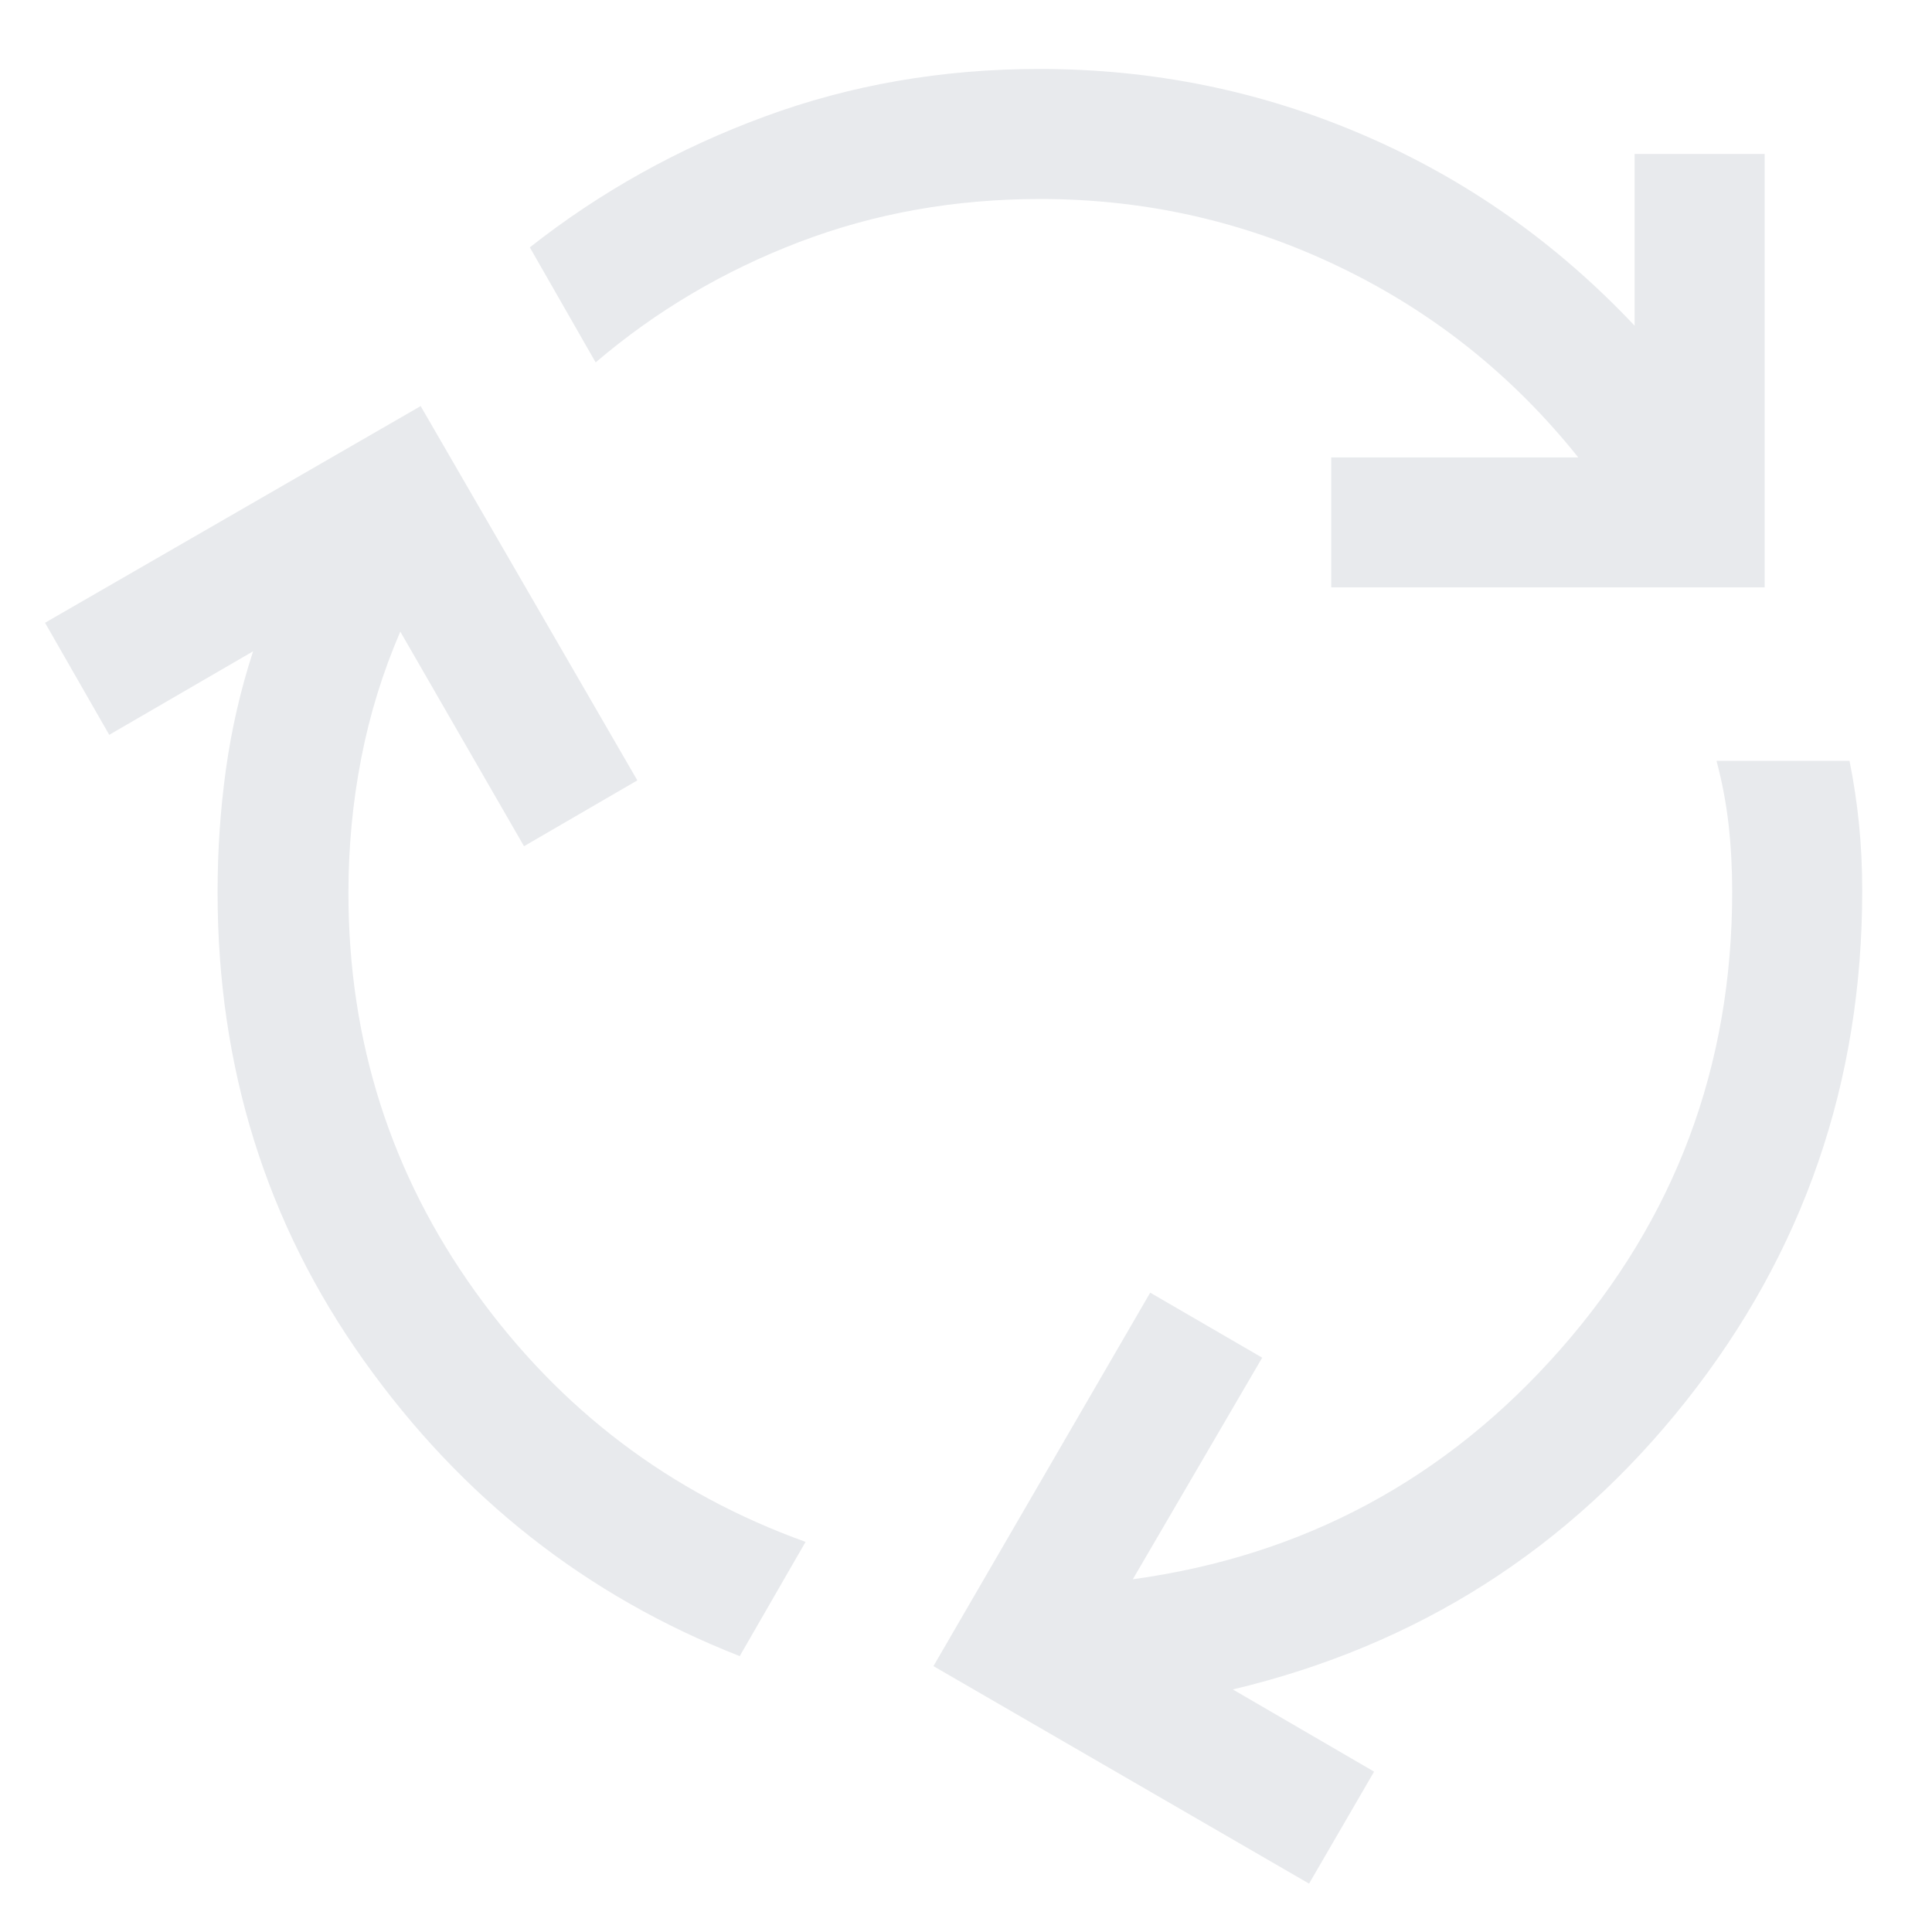 <svg width="26" height="26" viewBox="0 0 26 26" fill="none" xmlns="http://www.w3.org/2000/svg">
    <path d="M9.955 22.287C7.895 21.481 6.209 20.155 4.897 18.31C3.584 16.465 2.928 14.364 2.928 12.007C2.928 11.449 2.965 10.899 3.04 10.357C3.115 9.815 3.237 9.284 3.406 8.765L1.47 9.889L0.606 8.381L5.661 5.465L8.577 10.502L7.052 11.388L5.387 8.5C5.151 9.048 4.975 9.616 4.861 10.206C4.746 10.797 4.689 11.4 4.689 12.018C4.689 14.009 5.259 15.798 6.398 17.385C7.537 18.972 9.018 20.093 10.841 20.75L9.955 22.287ZM17.915 7.905V6.156H21.24C20.353 5.047 19.278 4.191 18.014 3.586C16.75 2.98 15.412 2.678 14 2.678C12.848 2.678 11.766 2.871 10.754 3.258C9.741 3.645 8.828 4.184 8.016 4.877L7.13 3.329C8.08 2.581 9.134 1.994 10.292 1.568C11.451 1.141 12.683 0.928 13.989 0.928C15.518 0.928 16.971 1.224 18.348 1.817C19.726 2.409 20.942 3.264 21.998 4.383V2.072H23.748V7.905H17.915ZM17.617 25.349L12.562 22.422L15.479 17.396L16.986 18.271L15.245 21.253C17.547 20.937 19.467 19.904 21.004 18.154C22.542 16.404 23.311 14.353 23.311 12C23.311 11.689 23.295 11.389 23.263 11.099C23.23 10.81 23.176 10.523 23.1 10.239H24.89C24.947 10.523 24.99 10.808 25.018 11.094C25.047 11.379 25.061 11.678 25.061 11.989C25.061 14.569 24.271 16.857 22.691 18.853C21.11 20.849 19.077 22.143 16.591 22.736L18.492 23.842L17.617 25.349Z" fill="#E8EAED"/>
</svg>
